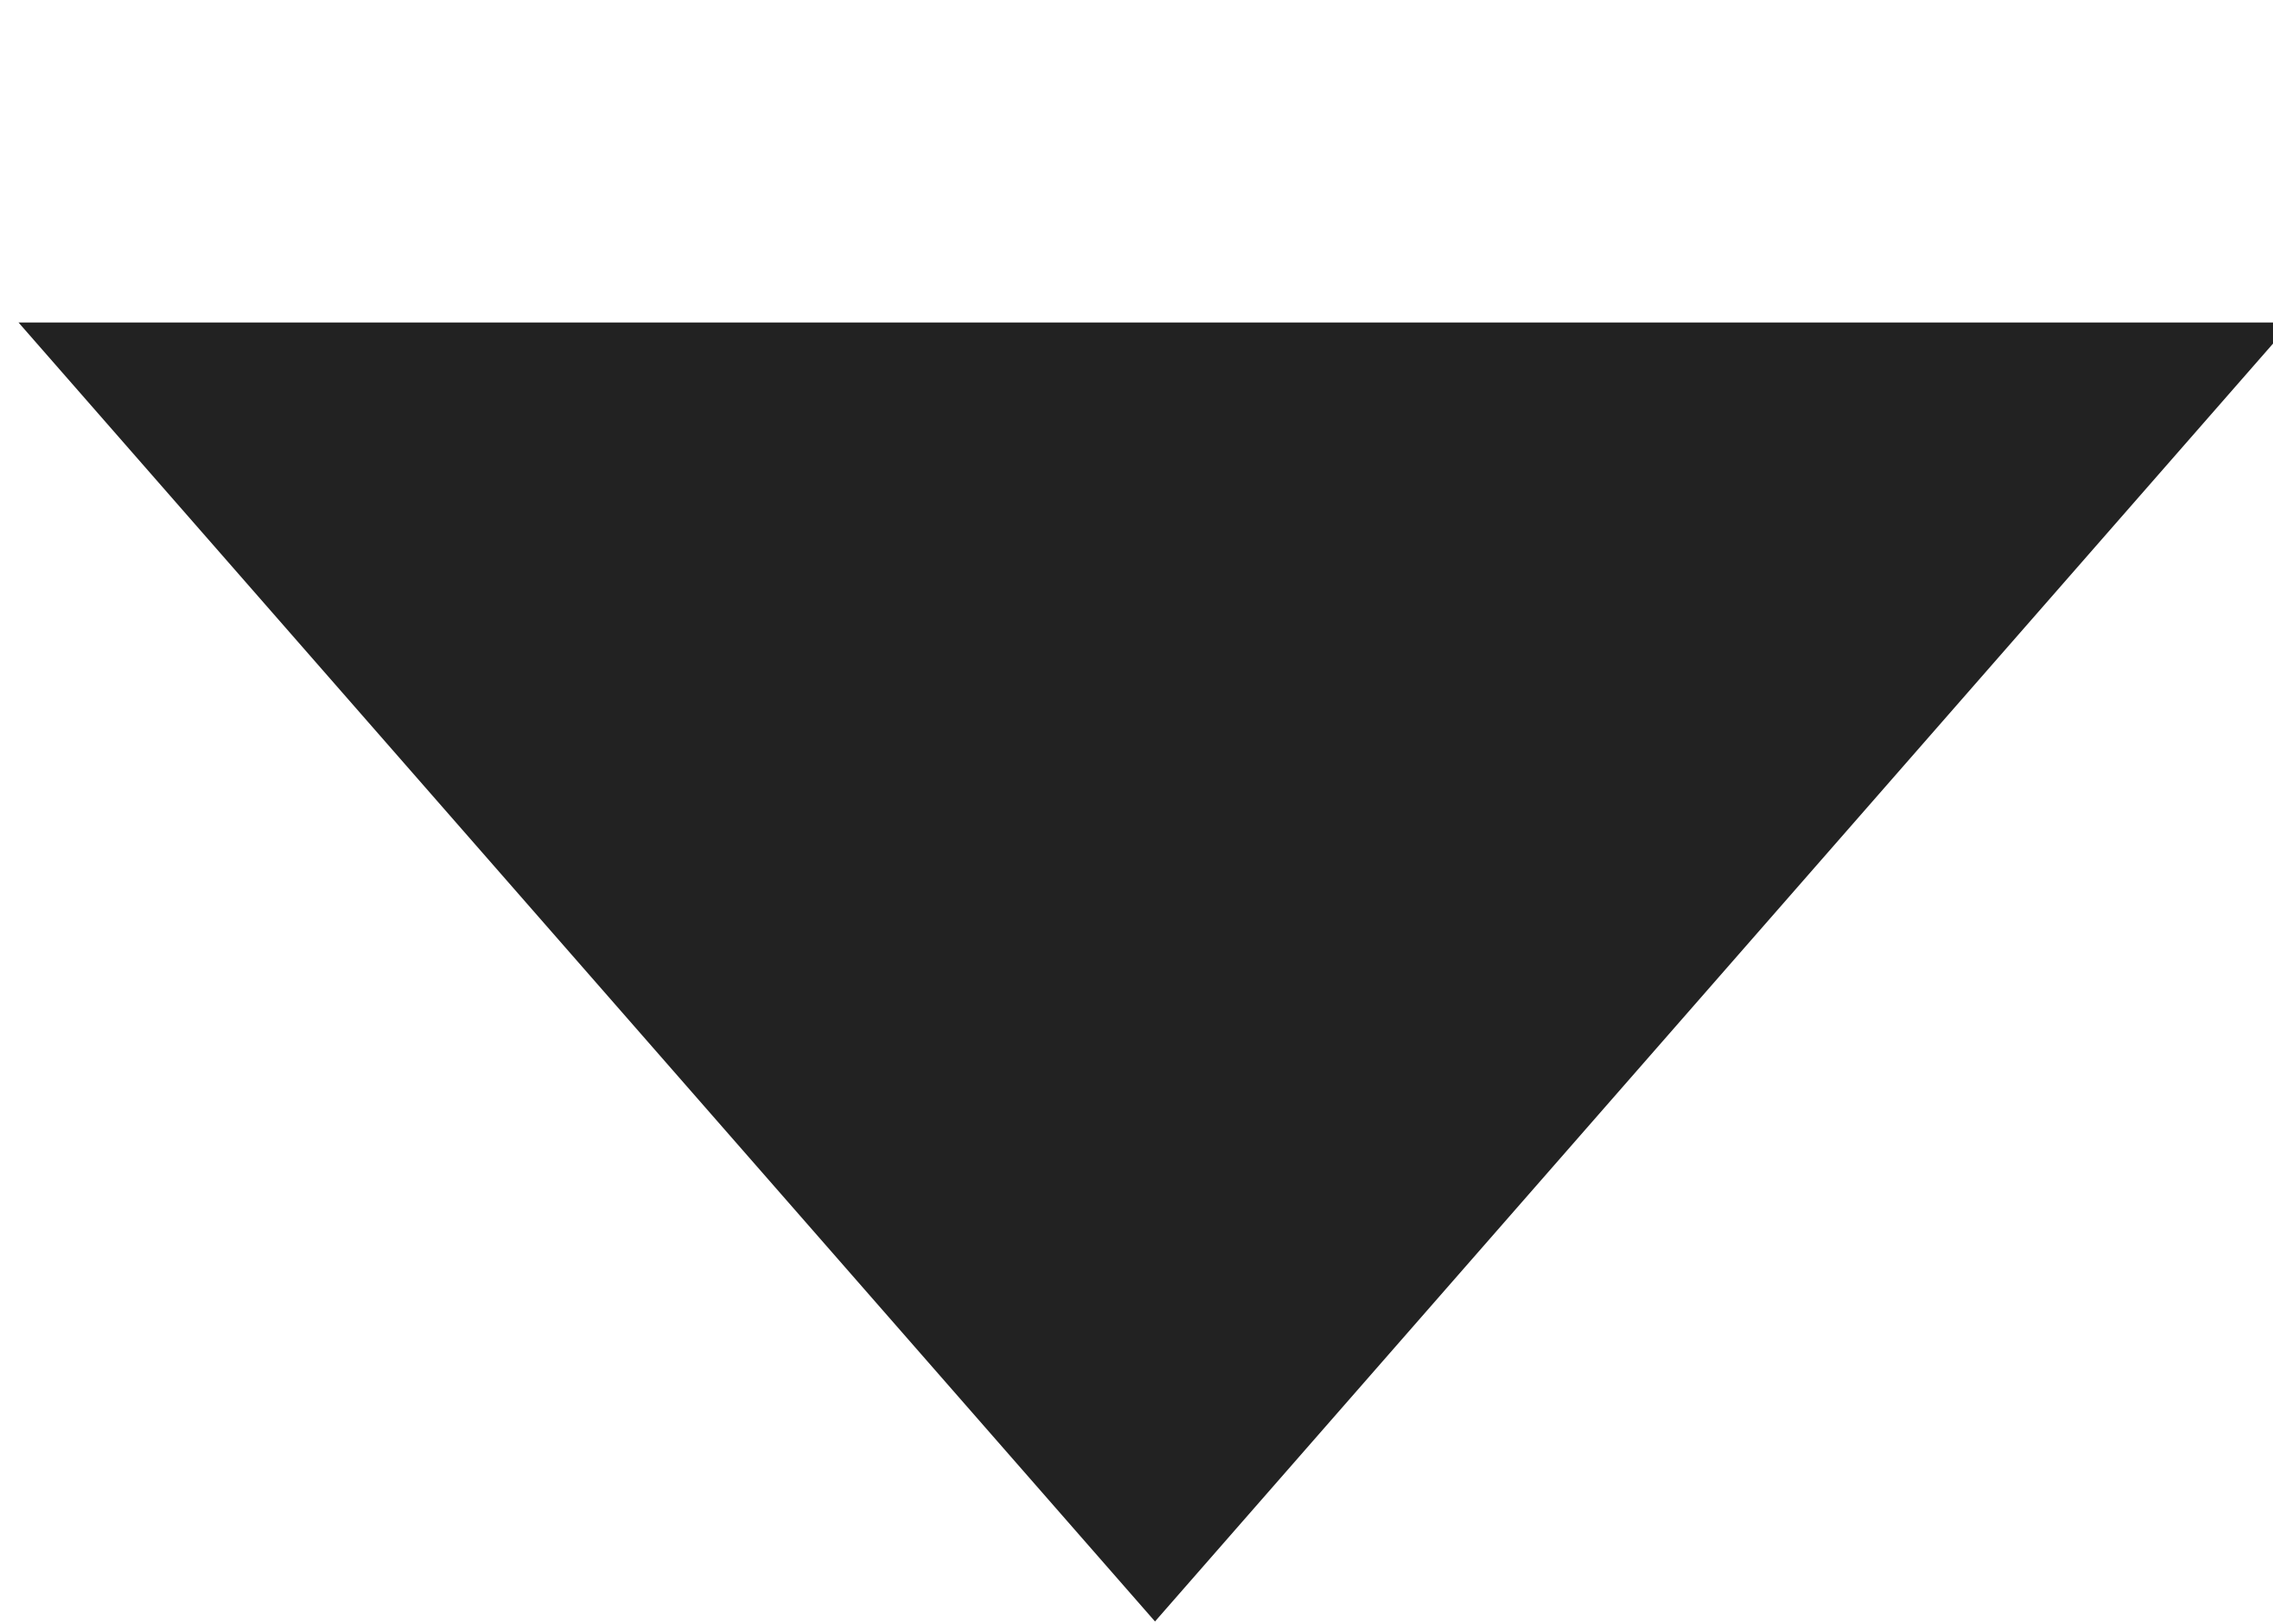 <?xml version="1.0" encoding="UTF-8"?>
<svg width="7px" height="5px" viewBox="0 0 7 5" version="1.1" xmlns="http://www.w3.org/2000/svg" xmlns:xlink="http://www.w3.org/1999/xlink">
    <title>Triangle</title>
    <g id="Hifi" stroke="none" stroke-width="1" fill="none" fill-rule="evenodd">
        <g id="Desktop---Homepage" transform="translate(-1099, -66)" fill="#222222">
            <g id="Header" transform="translate(191, 40)">
                <g id="Navigation" transform="translate(785.66, 24)">
                    <g id="Group" transform="translate(89.08, 0)">
                        <polygon id="Triangle" transform="translate(36.817, 4.993) scale(1, -1) translate(-36.817, -4.993) " points="36.817 2.993 40.317 6.993 33.317 6.993"></polygon>
                    </g>
                </g>
            </g>
        </g>
    </g>
</svg>